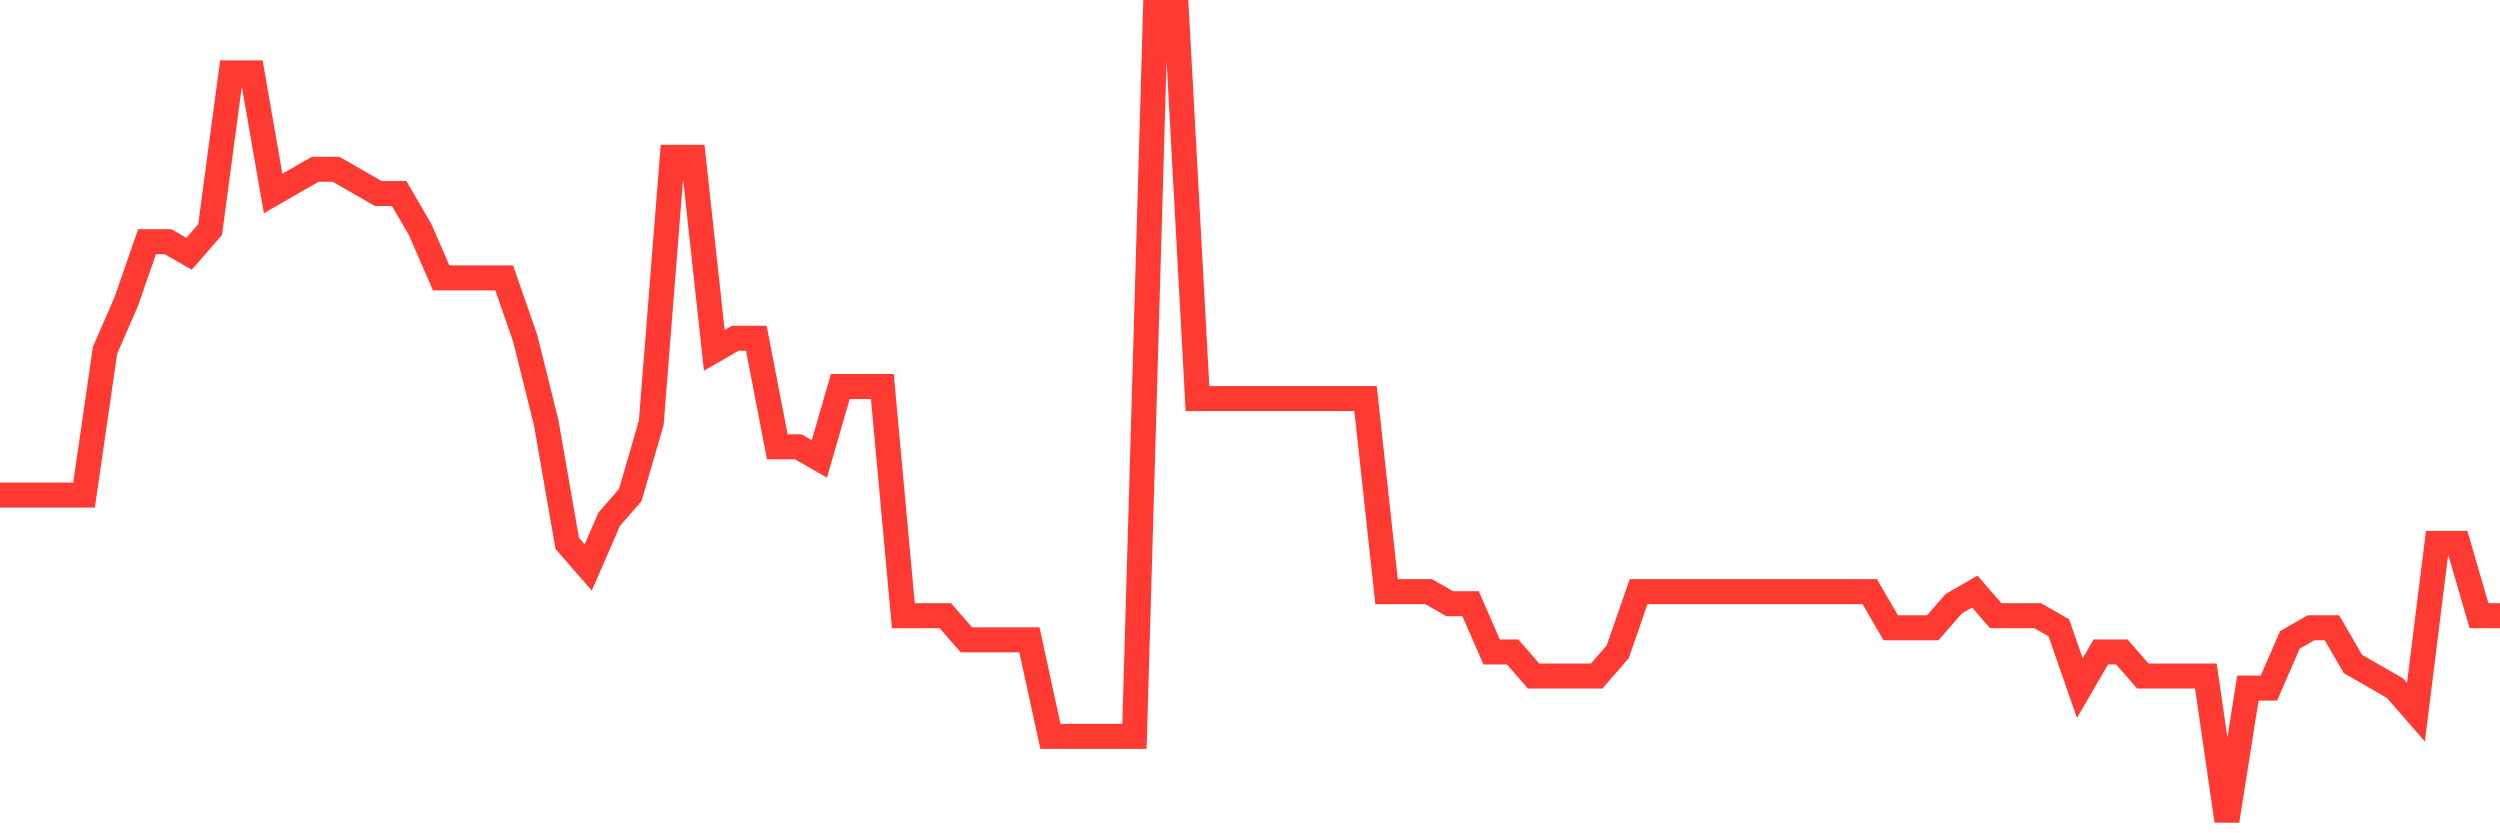 <svg
  xmlns="http://www.w3.org/2000/svg"
  xmlns:xlink="http://www.w3.org/1999/xlink"
  width="120"
  height="40"
  viewBox="0 0 120 40"
  preserveAspectRatio="none"
>
  <polyline
    points="0,23.764 1.008,23.764 2.017,23.764 3.025,23.764 4.034,23.764 5.042,16.815 6.05,14.499 7.059,11.603 8.067,11.603 9.076,12.182 10.084,11.024 11.092,3.496 12.101,3.496 13.109,9.287 14.118,8.707 15.126,8.128 16.134,8.128 17.143,8.707 18.151,9.287 19.16,9.287 20.168,11.024 21.176,13.34 22.185,13.34 23.193,13.34 24.202,13.34 25.21,16.236 26.218,20.29 27.227,26.081 28.235,27.239 29.244,24.922 30.252,23.764 31.261,20.29 32.269,7.549 33.277,7.549 34.286,16.815 35.294,16.236 36.303,16.236 37.311,21.448 38.319,21.448 39.328,22.027 40.336,18.552 41.345,18.552 42.353,18.552 43.361,29.555 44.37,29.555 45.378,29.555 46.387,30.713 47.395,30.713 48.403,30.713 49.412,30.713 50.42,35.346 51.429,35.346 52.437,35.346 53.445,35.346 54.454,35.346 55.462,0.6 56.471,0.6 57.479,19.131 58.487,19.131 59.496,19.131 60.504,19.131 61.513,19.131 62.521,19.131 63.529,19.131 64.538,19.131 65.546,19.131 66.555,28.397 67.563,28.397 68.571,28.397 69.58,28.976 70.588,28.976 71.597,31.293 72.605,31.293 73.613,32.451 74.622,32.451 75.63,32.451 76.639,32.451 77.647,31.293 78.655,28.397 79.664,28.397 80.672,28.397 81.681,28.397 82.689,28.397 83.697,28.397 84.706,28.397 85.714,28.397 86.723,28.397 87.731,28.397 88.739,28.397 89.748,28.397 90.756,30.134 91.765,30.134 92.773,30.134 93.782,28.976 94.79,28.397 95.798,29.555 96.807,29.555 97.815,29.555 98.824,30.134 99.832,33.03 100.84,31.293 101.849,31.293 102.857,32.451 103.866,32.451 104.874,32.451 105.882,32.451 106.891,39.4 107.899,33.03 108.908,33.03 109.916,30.713 110.924,30.134 111.933,30.134 112.941,31.872 113.95,32.451 114.958,33.03 115.966,34.188 116.975,26.081 117.983,26.081 118.992,29.555 120,29.555"
    fill="none"
    stroke="#ff3a33"
    stroke-width="1.2"
  >
  </polyline>
</svg>